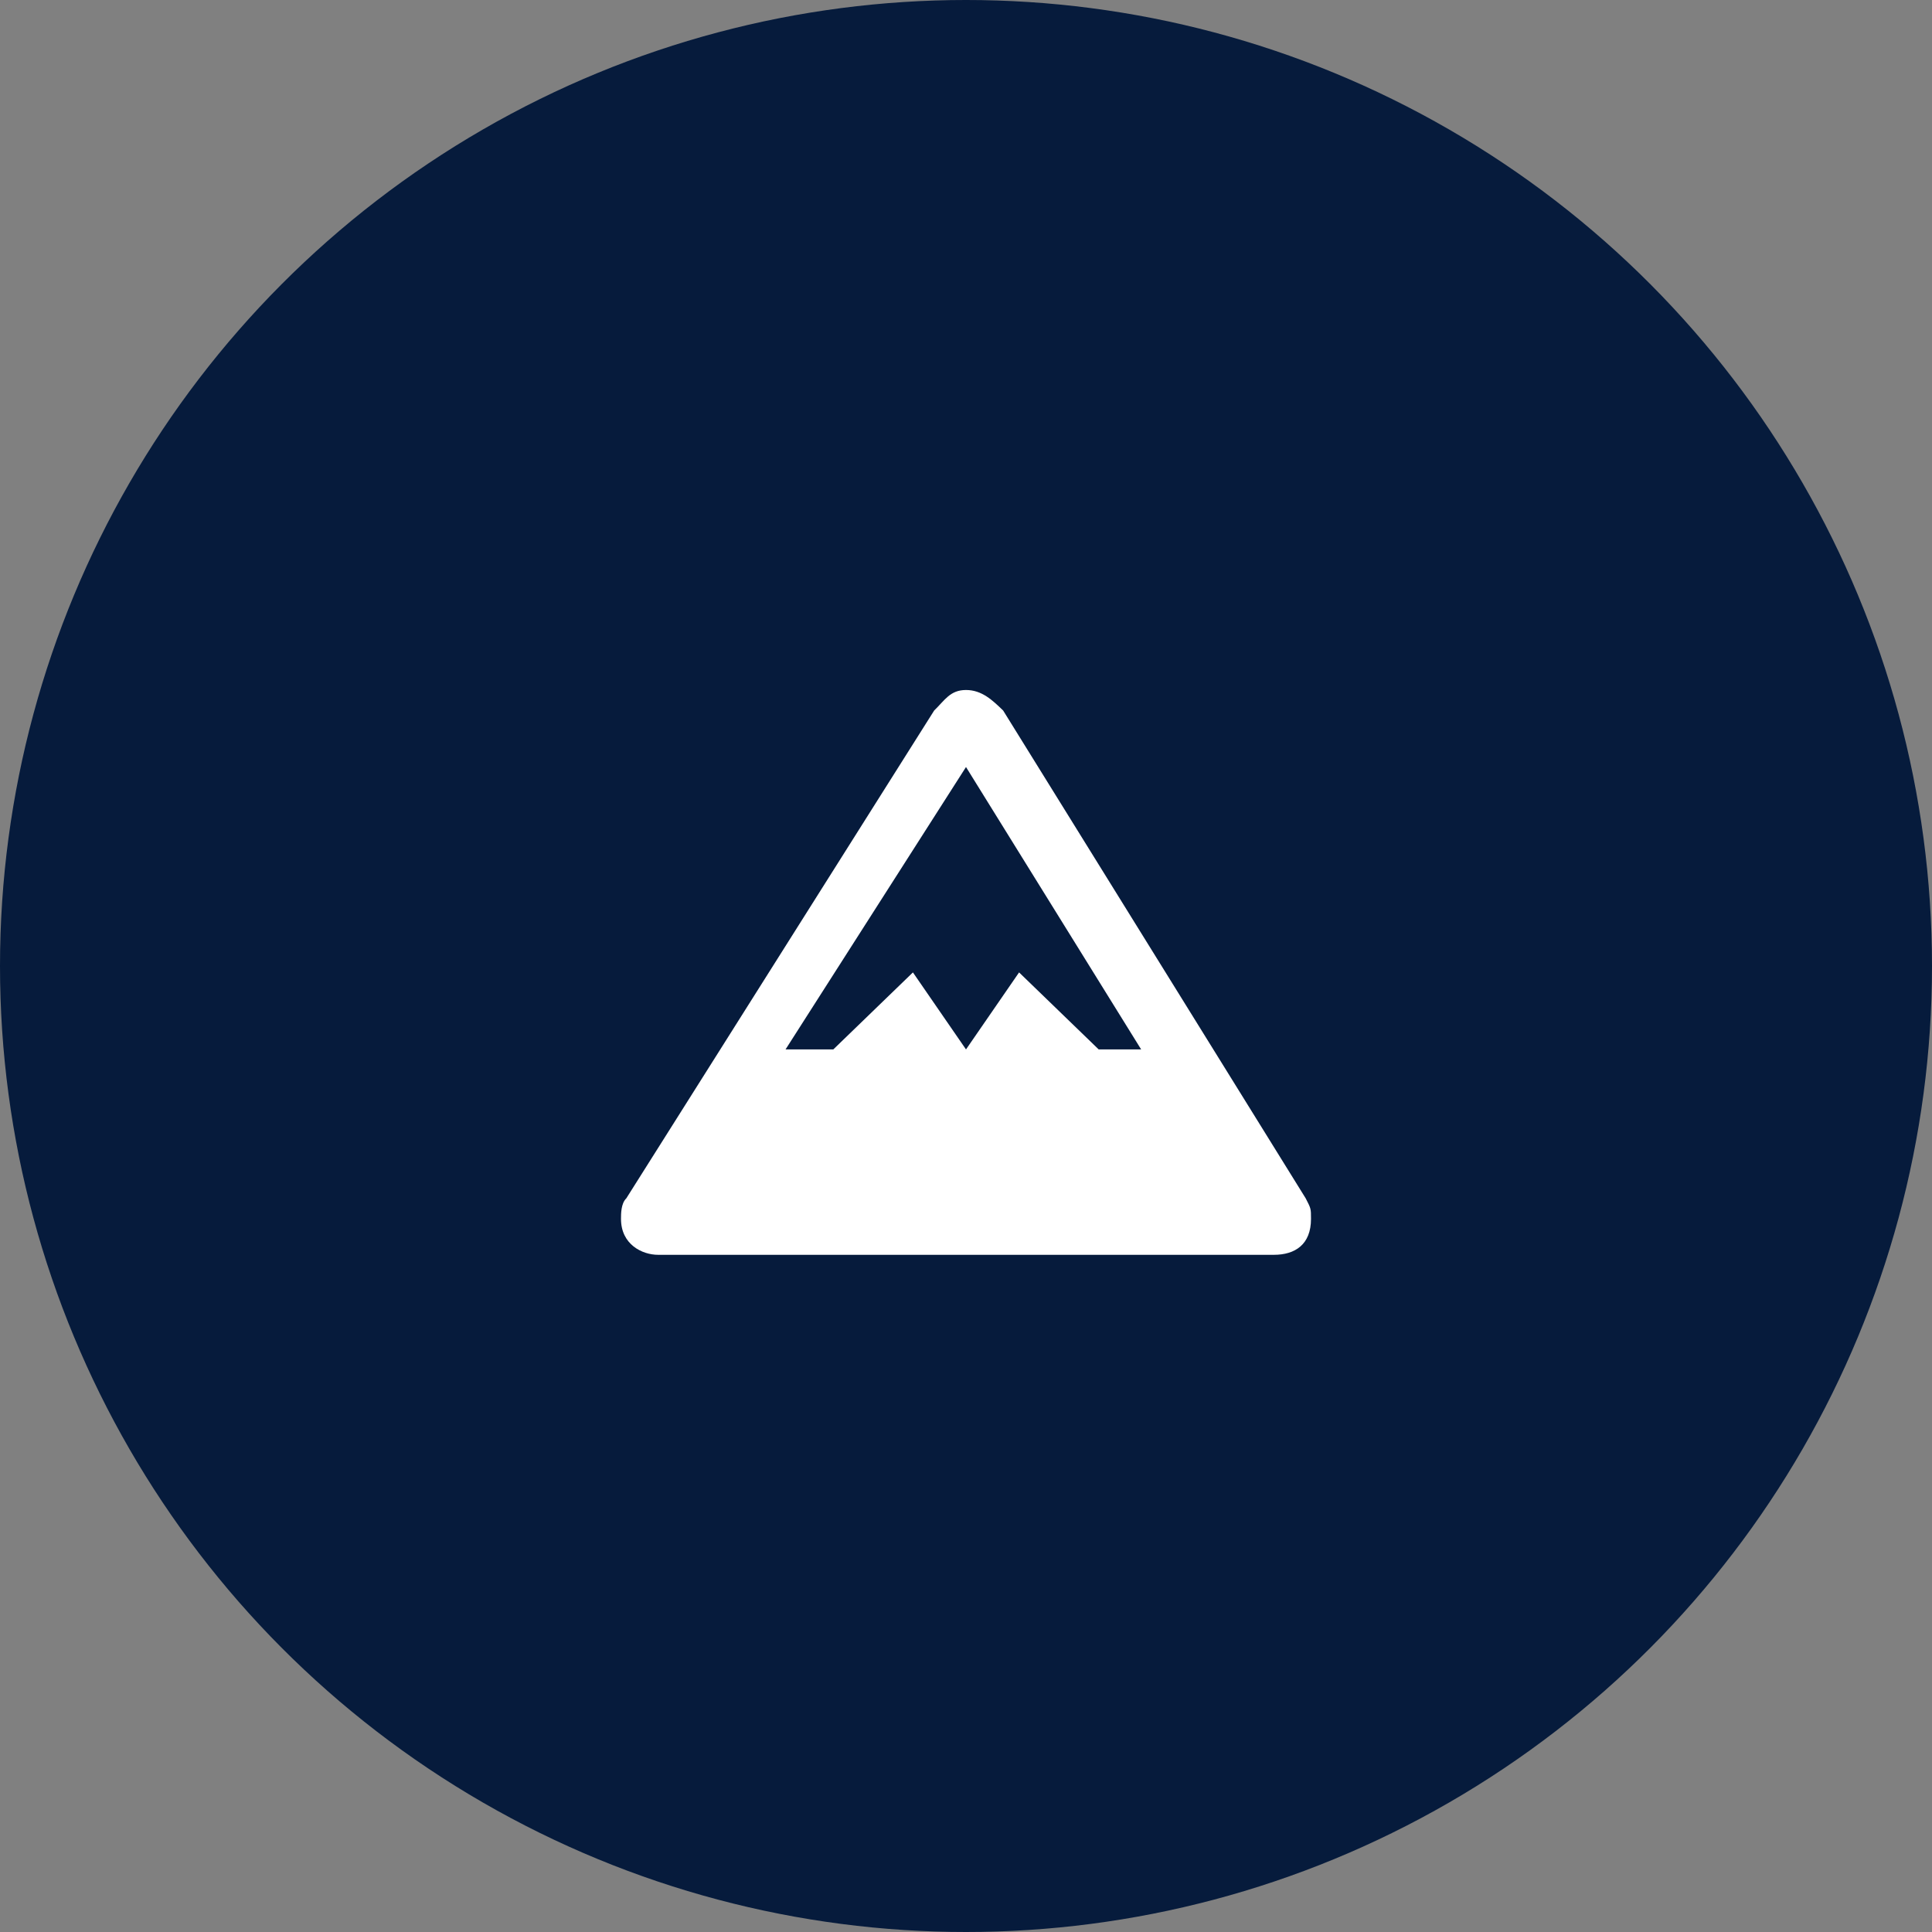 <?xml version="1.0" encoding="UTF-8"?> <svg xmlns="http://www.w3.org/2000/svg" width="224" height="224" viewBox="0 0 224 224" fill="none"><rect x="0" y="0" width="224" height="224" fill="#808080" stroke="none"/> <circle cx="112" cy="112" r="112" fill="#061B3C"></circle> <path d="M112 80C110.154 80 109.538 81.191 108.308 82.381L72.615 138.938C72 139.533 72 140.723 72 141.319C72 144.295 74.462 145.486 76.308 145.486H147.692C150.154 145.486 152 144.295 152 141.319C152 140.128 152 140.128 151.385 138.938L116.308 82.381C115.077 81.191 113.846 80 112 80ZM112 88.93L132.308 121.673H127.385L118.154 112.743L112 121.673L105.846 112.743L96.615 121.673H91.077L112 88.93Z" fill="white"></path> </svg> 